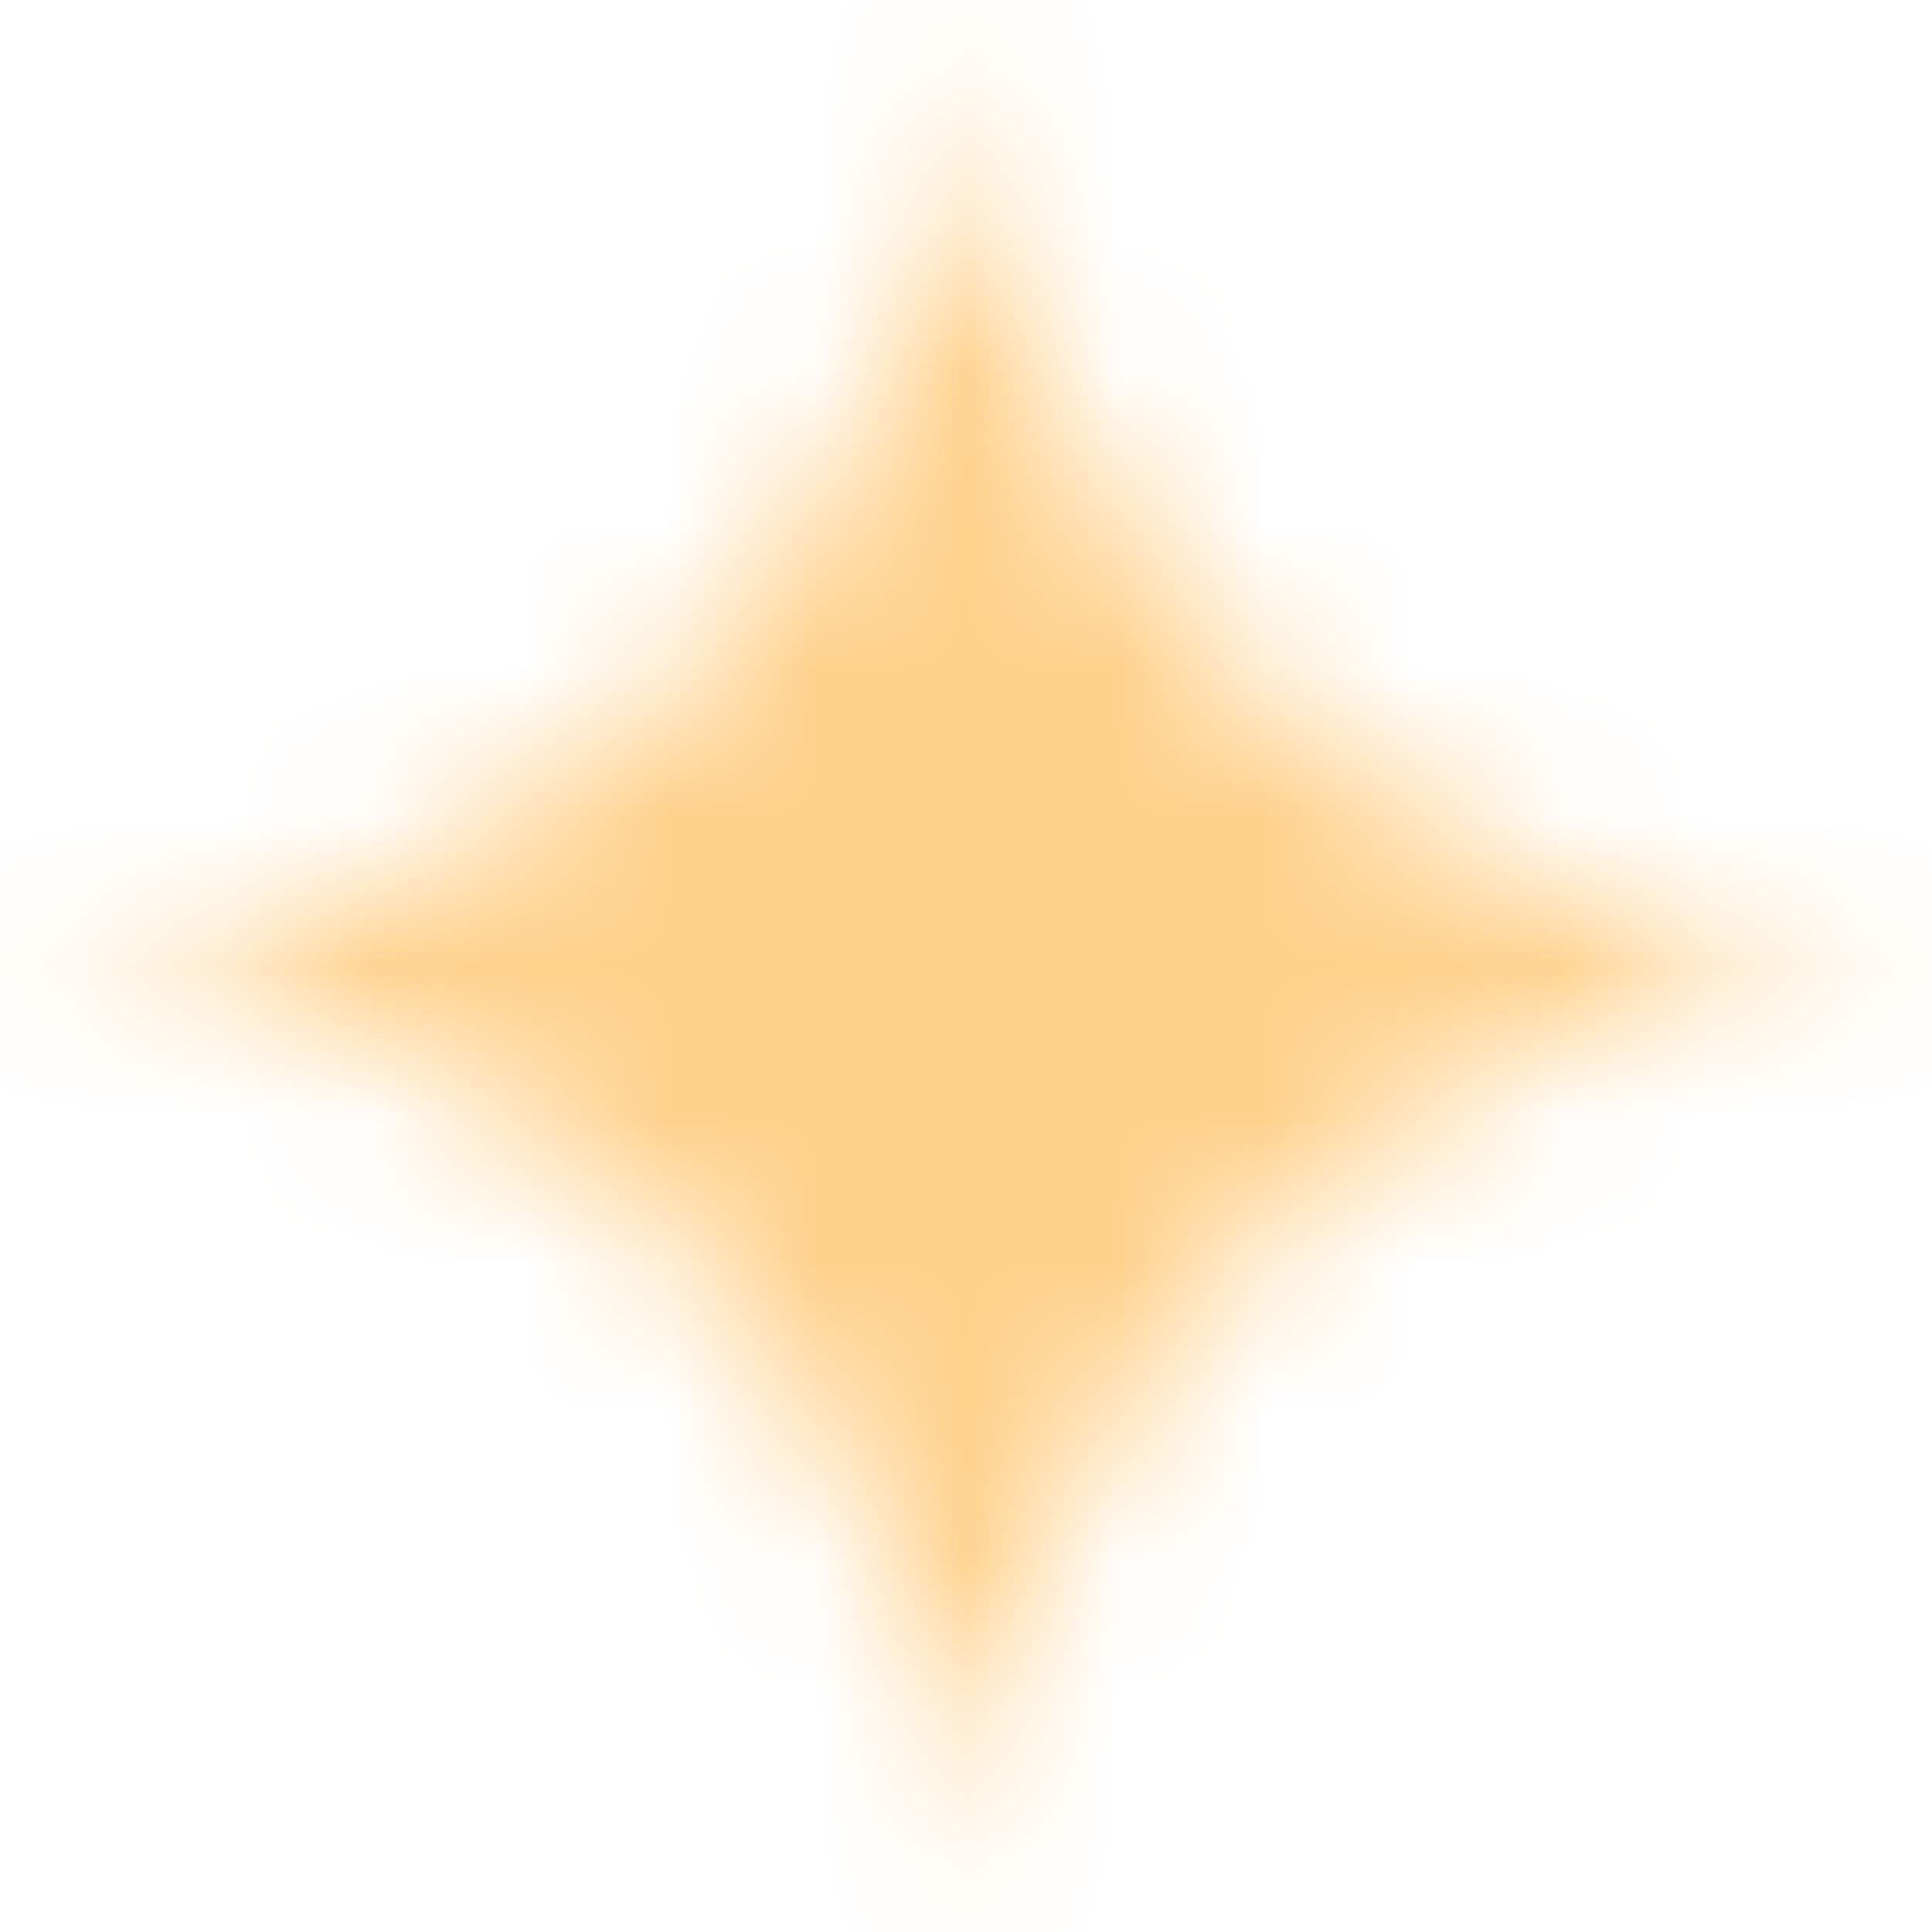 <?xml version="1.0" encoding="UTF-8"?> <svg xmlns="http://www.w3.org/2000/svg" width="13" height="13" viewBox="0 0 13 13" fill="none"><g filter="url(#filter0_ii_138_445)"><mask id="mask0_138_445" style="mask-type:alpha" maskUnits="userSpaceOnUse" x="0" y="0" width="13" height="13"><path d="M6.5 0C6.503 3.589 9.411 6.497 13 6.5C9.411 6.503 6.503 9.411 6.5 13C6.497 9.411 3.589 6.503 0 6.5C3.589 6.497 6.497 3.589 6.5 0Z" fill="white"></path></mask><g mask="url(#mask0_138_445)"><rect width="13" height="16.25" transform="matrix(0 1 1 0 -1.625 0)" fill="#FFD089"></rect></g></g><defs><filter id="filter0_ii_138_445" x="-6" y="-6" width="23" height="23" filterUnits="userSpaceOnUse" color-interpolation-filters="sRGB"><feFlood flood-opacity="0" result="BackgroundImageFix"></feFlood><feBlend mode="normal" in="SourceGraphic" in2="BackgroundImageFix" result="shape"></feBlend><feColorMatrix in="SourceAlpha" type="matrix" values="0 0 0 0 0 0 0 0 0 0 0 0 0 0 0 0 0 0 127 0" result="hardAlpha"></feColorMatrix><feOffset dx="-6" dy="-6"></feOffset><feGaussianBlur stdDeviation="4"></feGaussianBlur><feComposite in2="hardAlpha" operator="arithmetic" k2="-1" k3="1"></feComposite><feColorMatrix type="matrix" values="0 0 0 0 0 0 0 0 0 0 0 0 0 0 0 0 0 0 0.2 0"></feColorMatrix><feBlend mode="normal" in2="shape" result="effect1_innerShadow_138_445"></feBlend><feColorMatrix in="SourceAlpha" type="matrix" values="0 0 0 0 0 0 0 0 0 0 0 0 0 0 0 0 0 0 127 0" result="hardAlpha"></feColorMatrix><feOffset dx="6" dy="6"></feOffset><feGaussianBlur stdDeviation="2"></feGaussianBlur><feComposite in2="hardAlpha" operator="arithmetic" k2="-1" k3="1"></feComposite><feColorMatrix type="matrix" values="0 0 0 0 1 0 0 0 0 1 0 0 0 0 1 0 0 0 0.25 0"></feColorMatrix><feBlend mode="normal" in2="effect1_innerShadow_138_445" result="effect2_innerShadow_138_445"></feBlend></filter></defs></svg> 